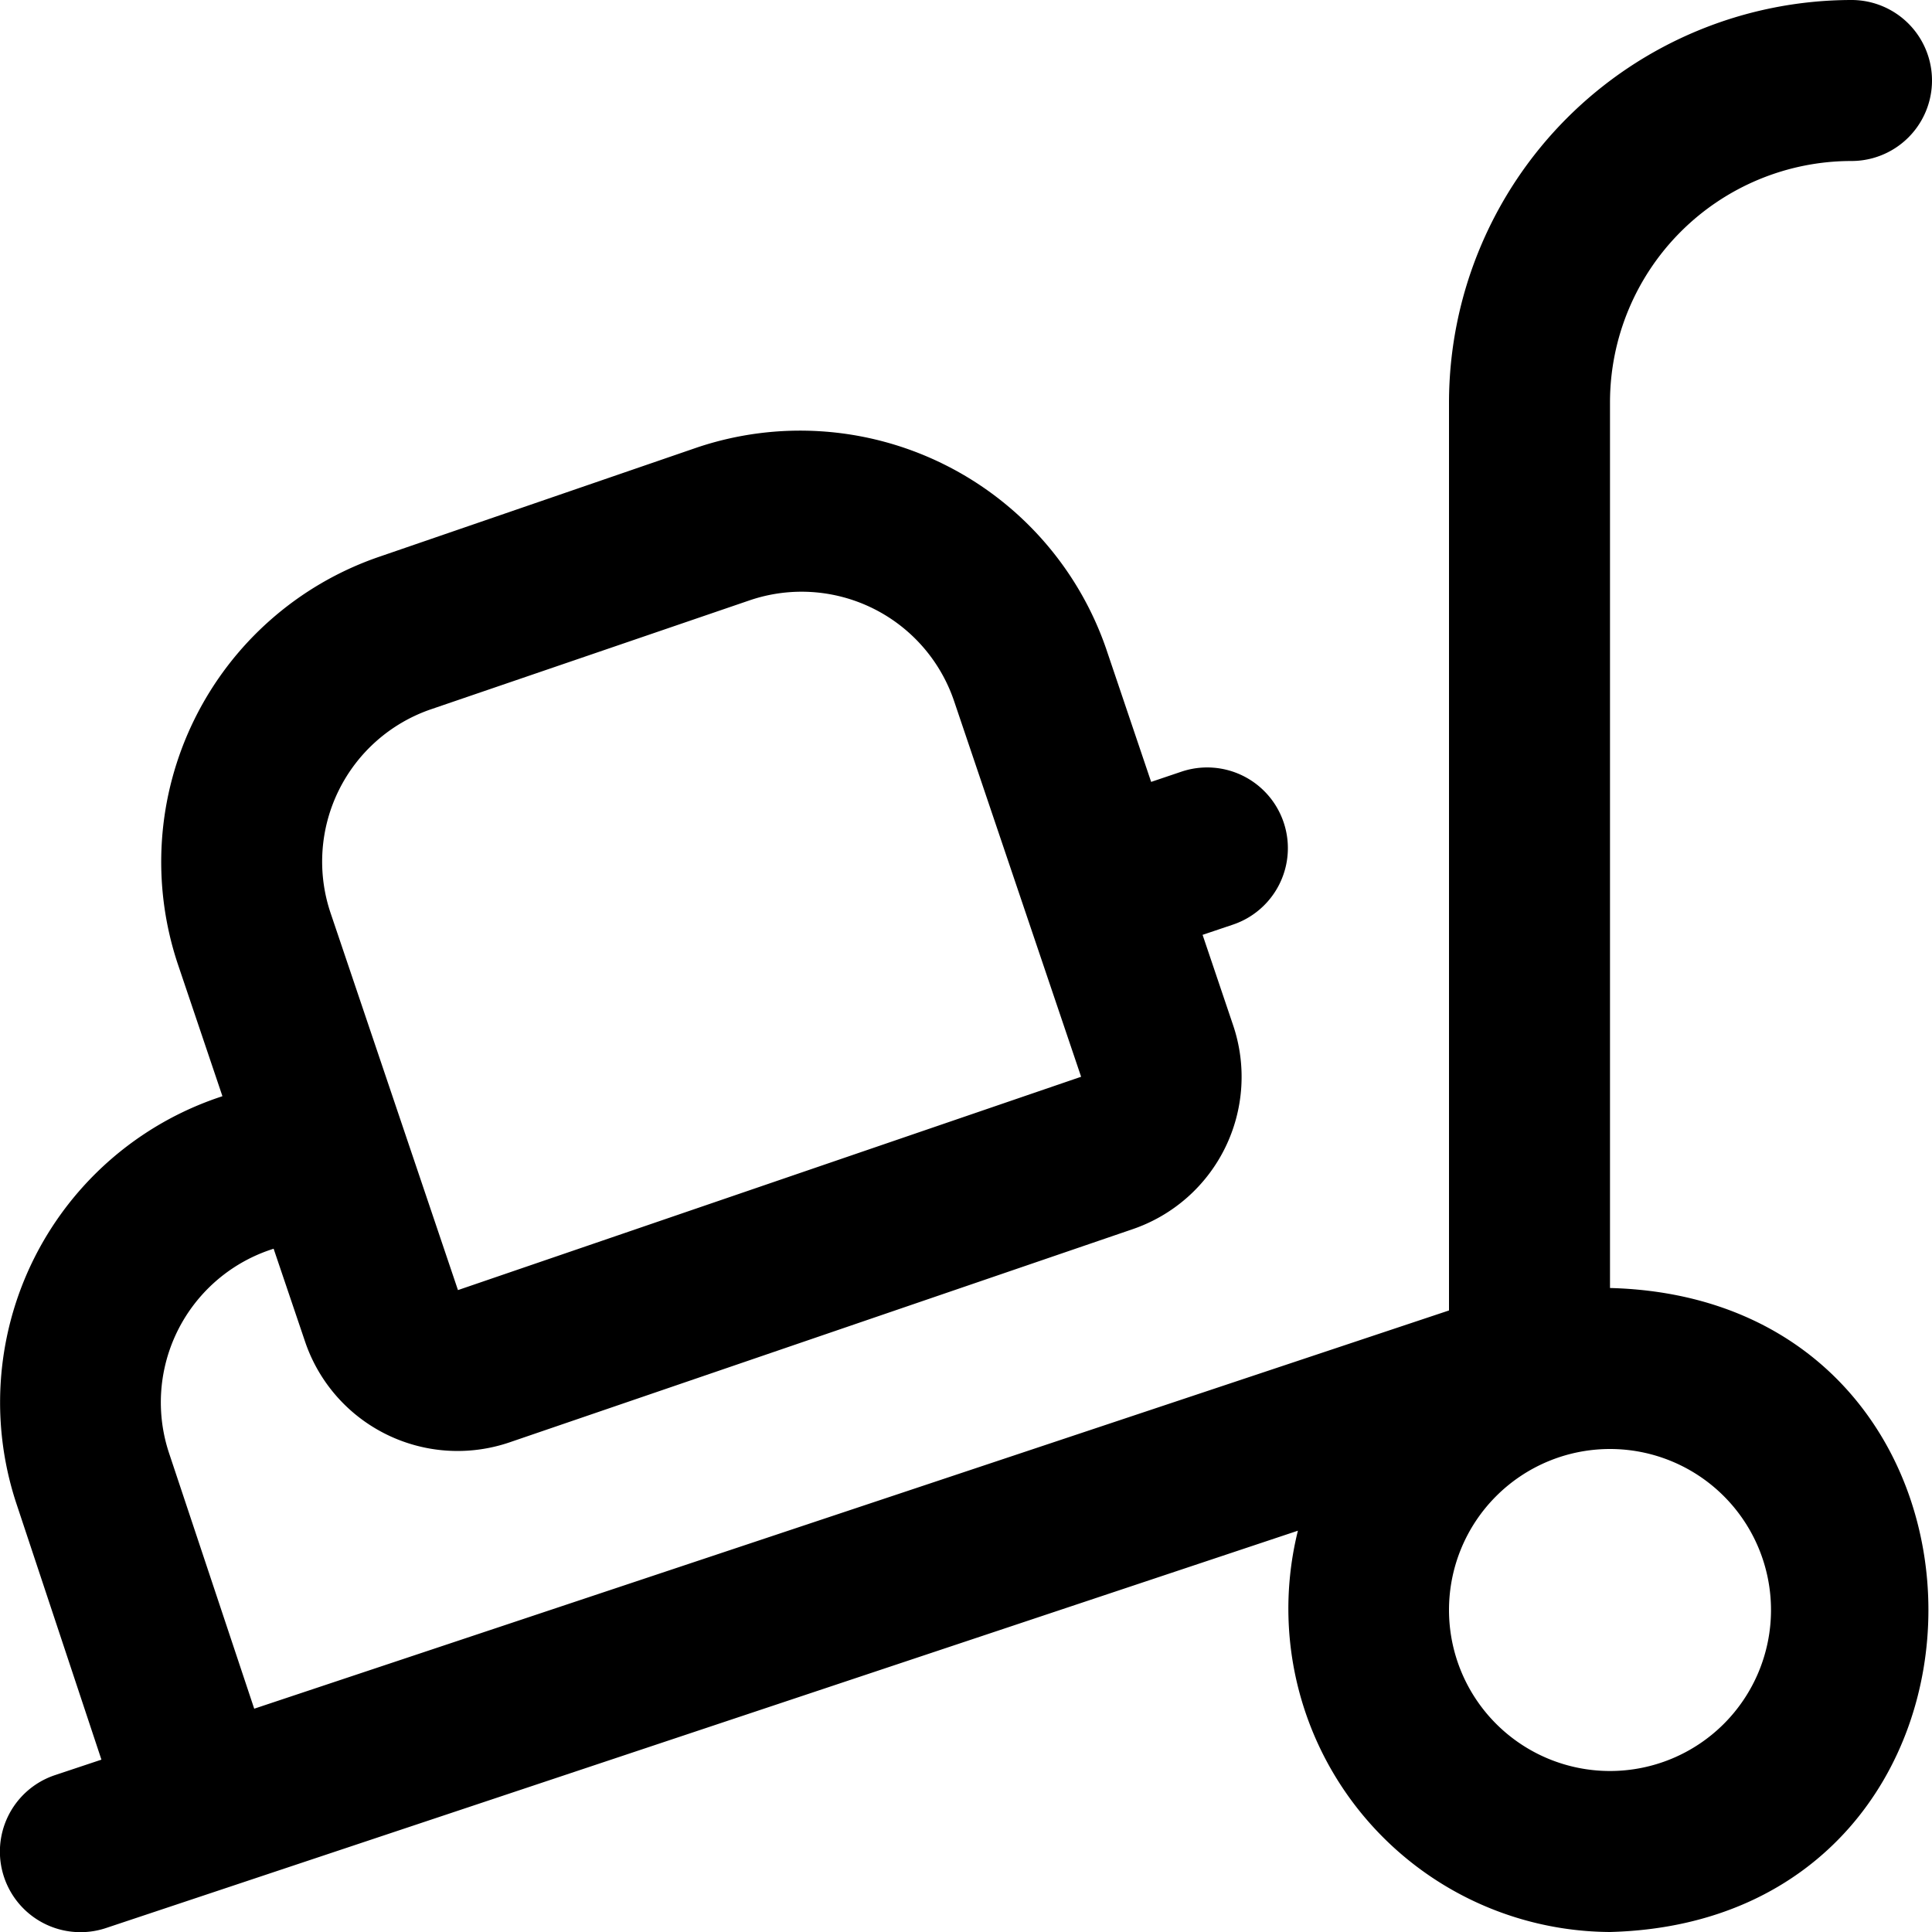 <?xml version="1.0" encoding="UTF-8"?>
<svg xmlns="http://www.w3.org/2000/svg" id="Layer_1" data-name="Layer 1" viewBox="0 0 24 24" width="512" height="512"><path d="M20,16V5a3,3,0,0,1,3-3,1,1,0,0,0,0-2,5.006,5.006,0,0,0-5,5V16.279L3.158,21.226,2.1,18.051a2,2,0,0,1,1.272-2.53l.027-.009.391,1.155a2,2,0,0,0,2.541,1.25l7.74-2.648a2,2,0,0,0,1.247-2.534l-.379-1.122.377-.127a1,1,0,0,0-.64-1.9l-.376.127-.559-1.654a4.021,4.021,0,0,0-5.082-2.5L4.706,6.918a4.007,4.007,0,0,0-2.493,5.07l.55,1.629-.022.008A4,4,0,0,0,.205,18.682L1.26,21.859l-.576.192a1,1,0,0,0,.632,1.9l14.807-4.936A4.017,4.017,0,0,0,20,24C25.274,23.862,25.274,16.137,20,16ZM5.354,8.811,9.311,7.458a2,2,0,0,1,2.54,1.248l1.579,4.67h0l-7.741,2.65-1.581-4.68A2,2,0,0,1,5.354,8.811ZM20,22a2,2,0,0,1,0-4A2,2,0,0,1,20,22Z"/></svg>
